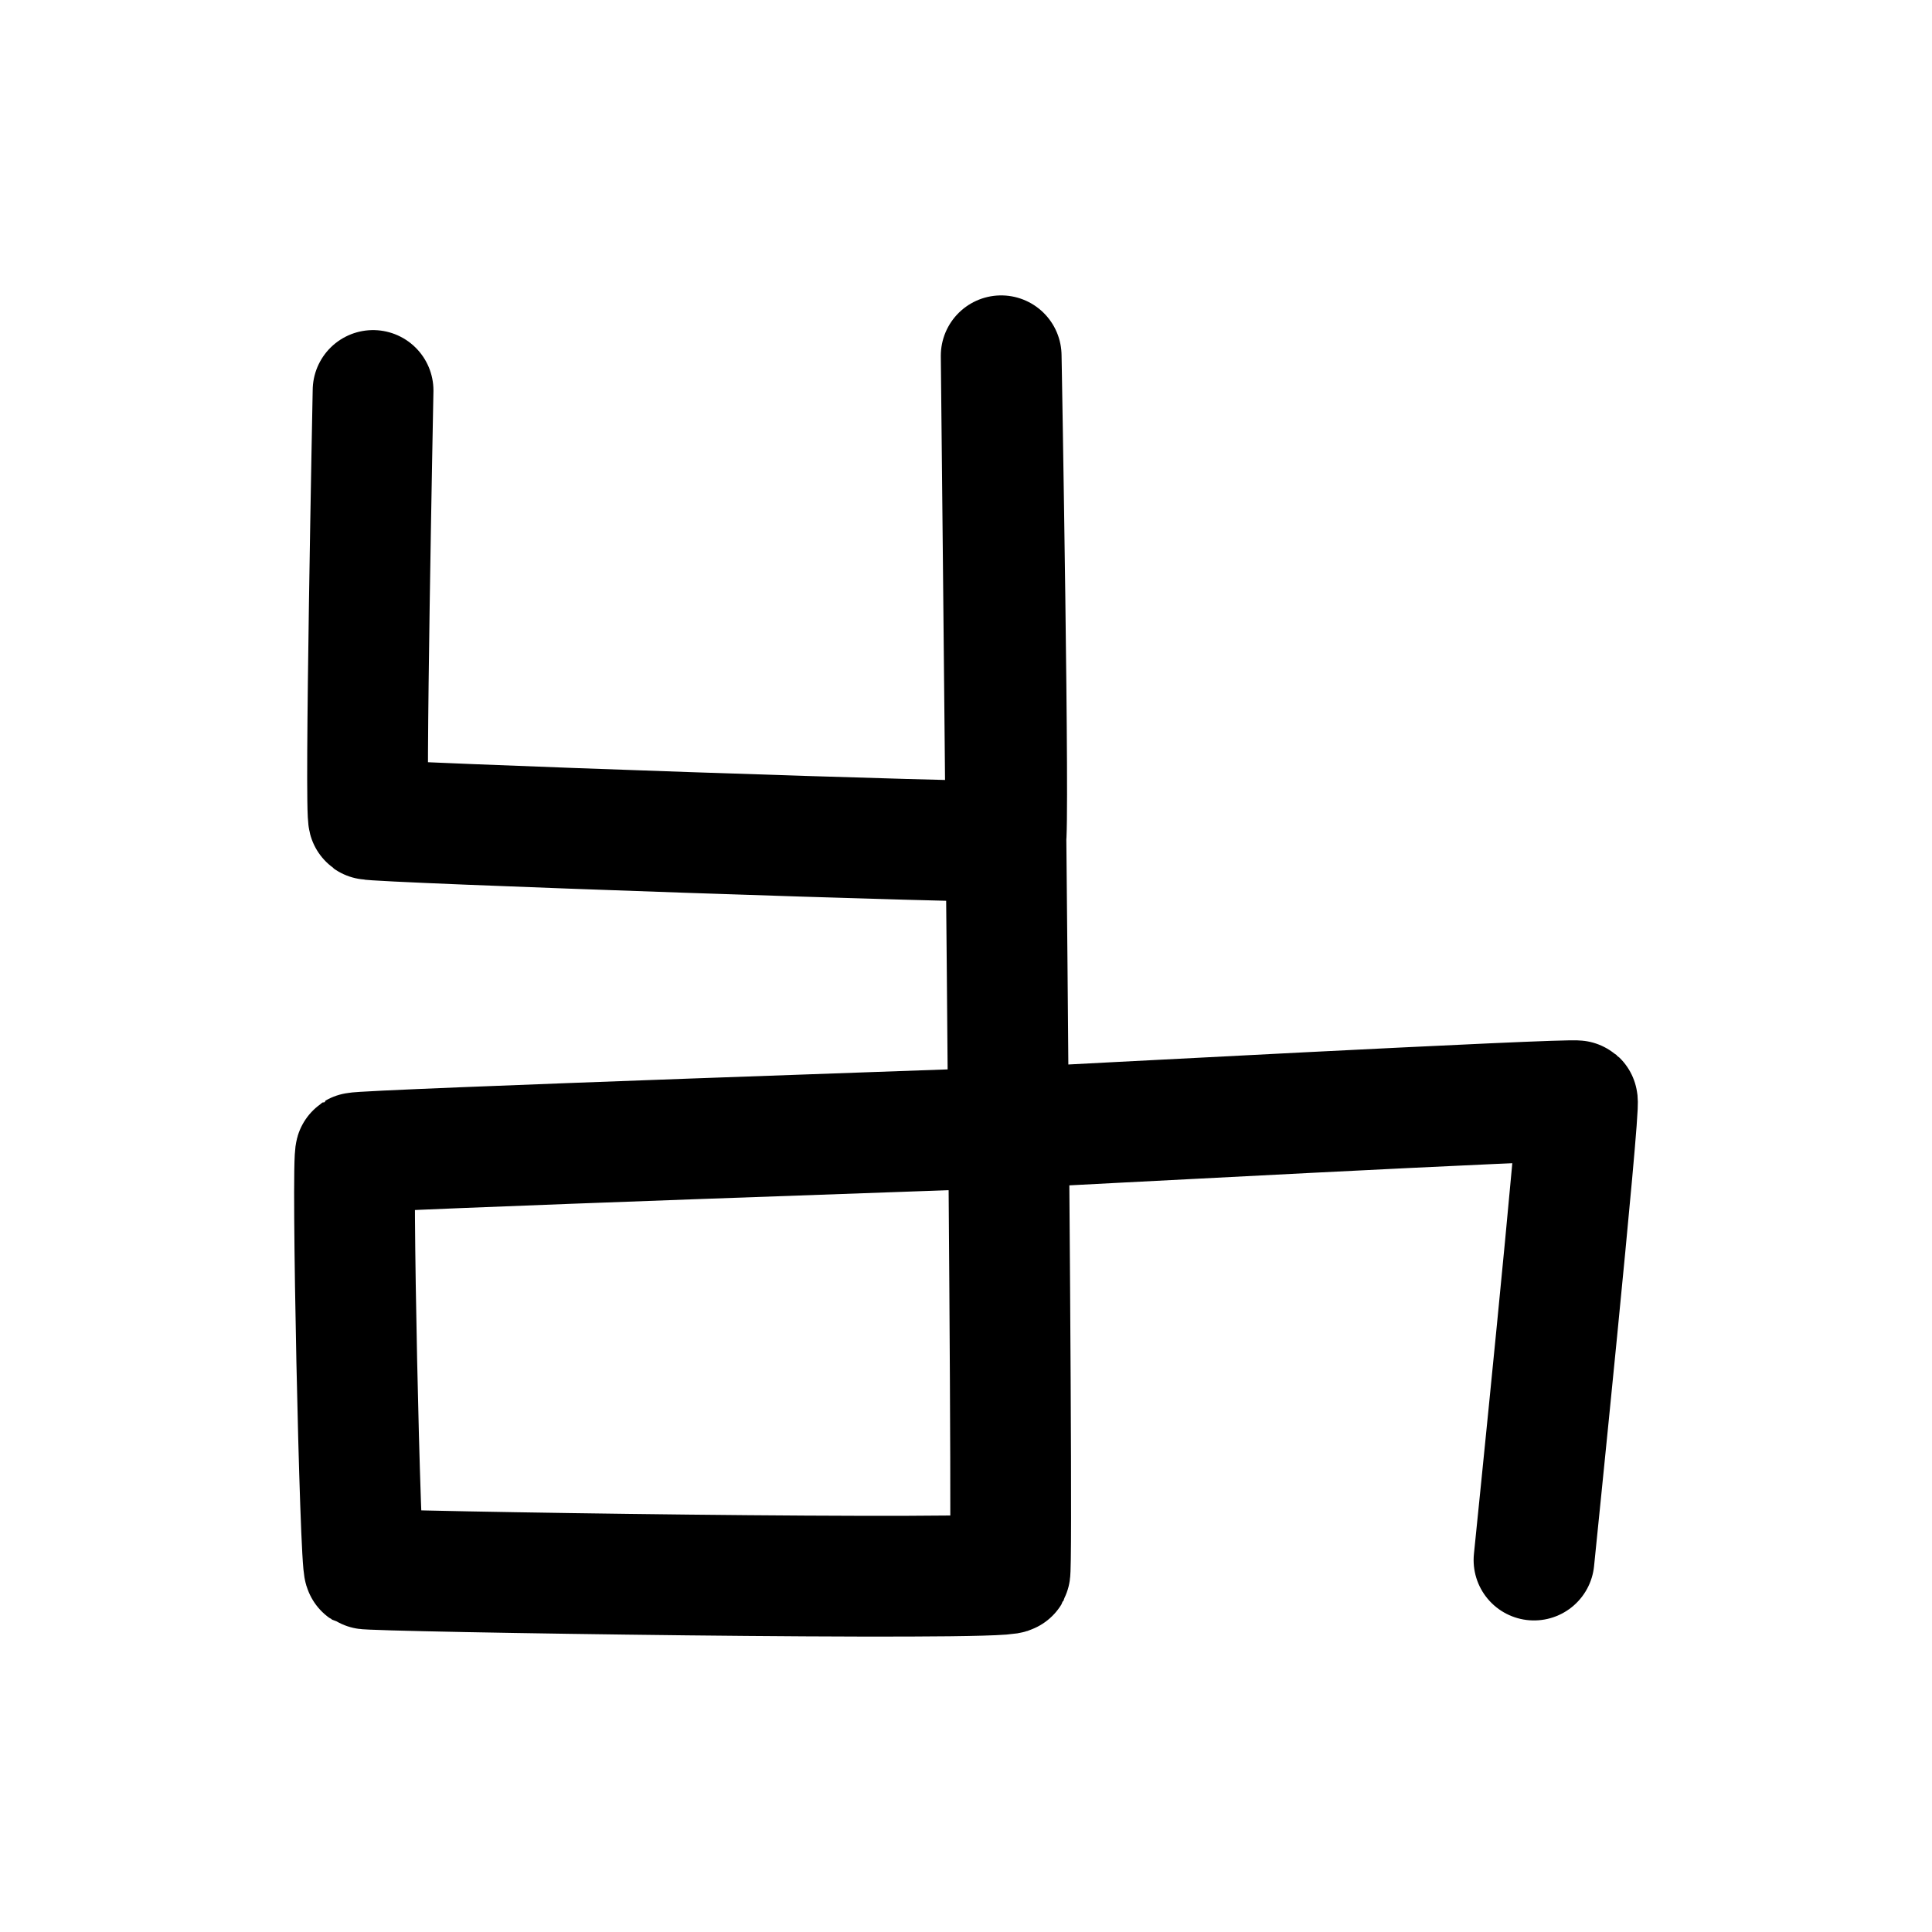 <svg xmlns="http://www.w3.org/2000/svg" viewBox="0 0 400 400"><path d="M77.24 80.842c-.007.592-1.77 88.167-.898 88.789.873.622 130.966 5.124 131.839 4.484s-.903-101.459-.897-100.448c.006 1.01 2.673 250.344 1.794 252.018-.88 1.674-132.73-.317-133.633-.897-.902-.58-2.714-85.489-1.793-86.099.92-.61 138.224-5.31 139.91-5.38 1.686-.073 112.31-5.98 113.004-5.382s-8.908 94.433-8.968 95.067" fill="none" stroke-width="25" stroke="#000000" stroke-linecap="round"/></svg>
